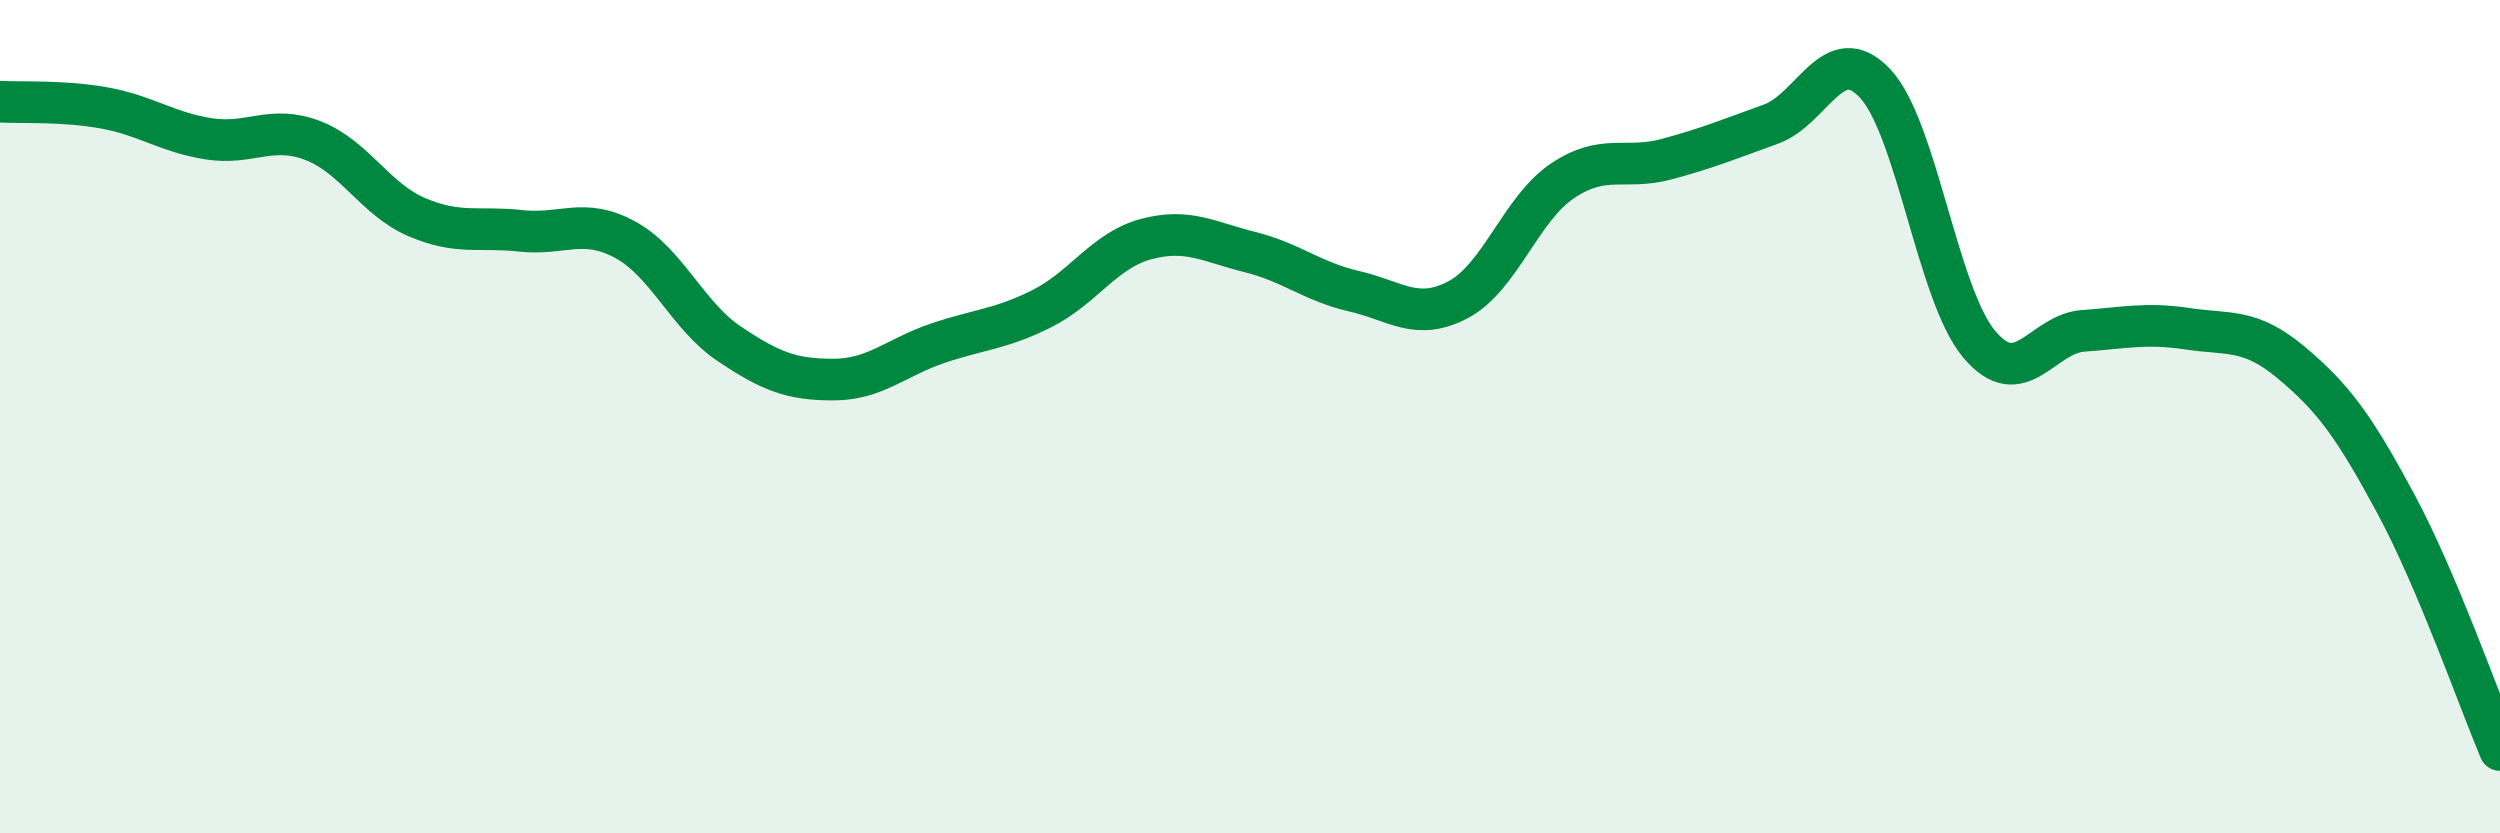 
    <svg width="60" height="20" viewBox="0 0 60 20" xmlns="http://www.w3.org/2000/svg">
      <path
        d="M 0,2.44 C 0.5,2.47 1.5,2.41 2.5,2.59 C 3.5,2.77 4,3.17 5,3.33 C 6,3.49 6.5,2.99 7.5,3.37 C 8.5,3.75 9,4.78 10,5.21 C 11,5.64 11.5,5.43 12.5,5.54 C 13.5,5.65 14,5.21 15,5.75 C 16,6.29 16.5,7.58 17.5,8.25 C 18.5,8.92 19,9.11 20,9.11 C 21,9.11 21.5,8.58 22.5,8.24 C 23.5,7.9 24,7.91 25,7.41 C 26,6.91 26.5,6.01 27.5,5.74 C 28.5,5.47 29,5.8 30,6.05 C 31,6.3 31.5,6.76 32.5,6.99 C 33.5,7.22 34,7.72 35,7.19 C 36,6.66 36.5,5.01 37.5,4.34 C 38.5,3.67 39,4.09 40,3.82 C 41,3.55 41.5,3.34 42.5,2.98 C 43.5,2.62 44,0.94 45,2 C 46,3.06 46.5,7.07 47.5,8.26 C 48.5,9.45 49,8.01 50,7.94 C 51,7.87 51.5,7.74 52.5,7.89 C 53.5,8.04 54,7.87 55,8.71 C 56,9.55 56.5,10.23 57.5,12.09 C 58.5,13.95 59.5,16.82 60,18L60 20L0 20Z"
        fill="#008740"
        opacity="0.1"
        stroke-linecap="round"
        stroke-linejoin="round"
      />
      <path
        d="M 0,2.44 C 0.5,2.47 1.5,2.41 2.5,2.59 C 3.5,2.77 4,3.17 5,3.33 C 6,3.49 6.5,2.99 7.5,3.37 C 8.5,3.75 9,4.78 10,5.21 C 11,5.64 11.5,5.43 12.5,5.54 C 13.5,5.65 14,5.21 15,5.75 C 16,6.29 16.5,7.58 17.5,8.25 C 18.5,8.92 19,9.11 20,9.11 C 21,9.11 21.5,8.58 22.5,8.24 C 23.5,7.9 24,7.91 25,7.41 C 26,6.91 26.5,6.01 27.5,5.74 C 28.5,5.47 29,5.8 30,6.05 C 31,6.3 31.5,6.76 32.5,6.99 C 33.5,7.22 34,7.72 35,7.19 C 36,6.66 36.5,5.01 37.5,4.34 C 38.5,3.67 39,4.09 40,3.82 C 41,3.55 41.5,3.34 42.5,2.98 C 43.5,2.62 44,0.94 45,2 C 46,3.06 46.5,7.07 47.5,8.26 C 48.5,9.45 49,8.01 50,7.94 C 51,7.87 51.5,7.74 52.5,7.89 C 53.5,8.04 54,7.87 55,8.71 C 56,9.55 56.5,10.23 57.5,12.09 C 58.5,13.95 59.5,16.82 60,18"
        stroke="#008740"
        stroke-width="1"
        fill="none"
        stroke-linecap="round"
        stroke-linejoin="round"
      />
    </svg>
  